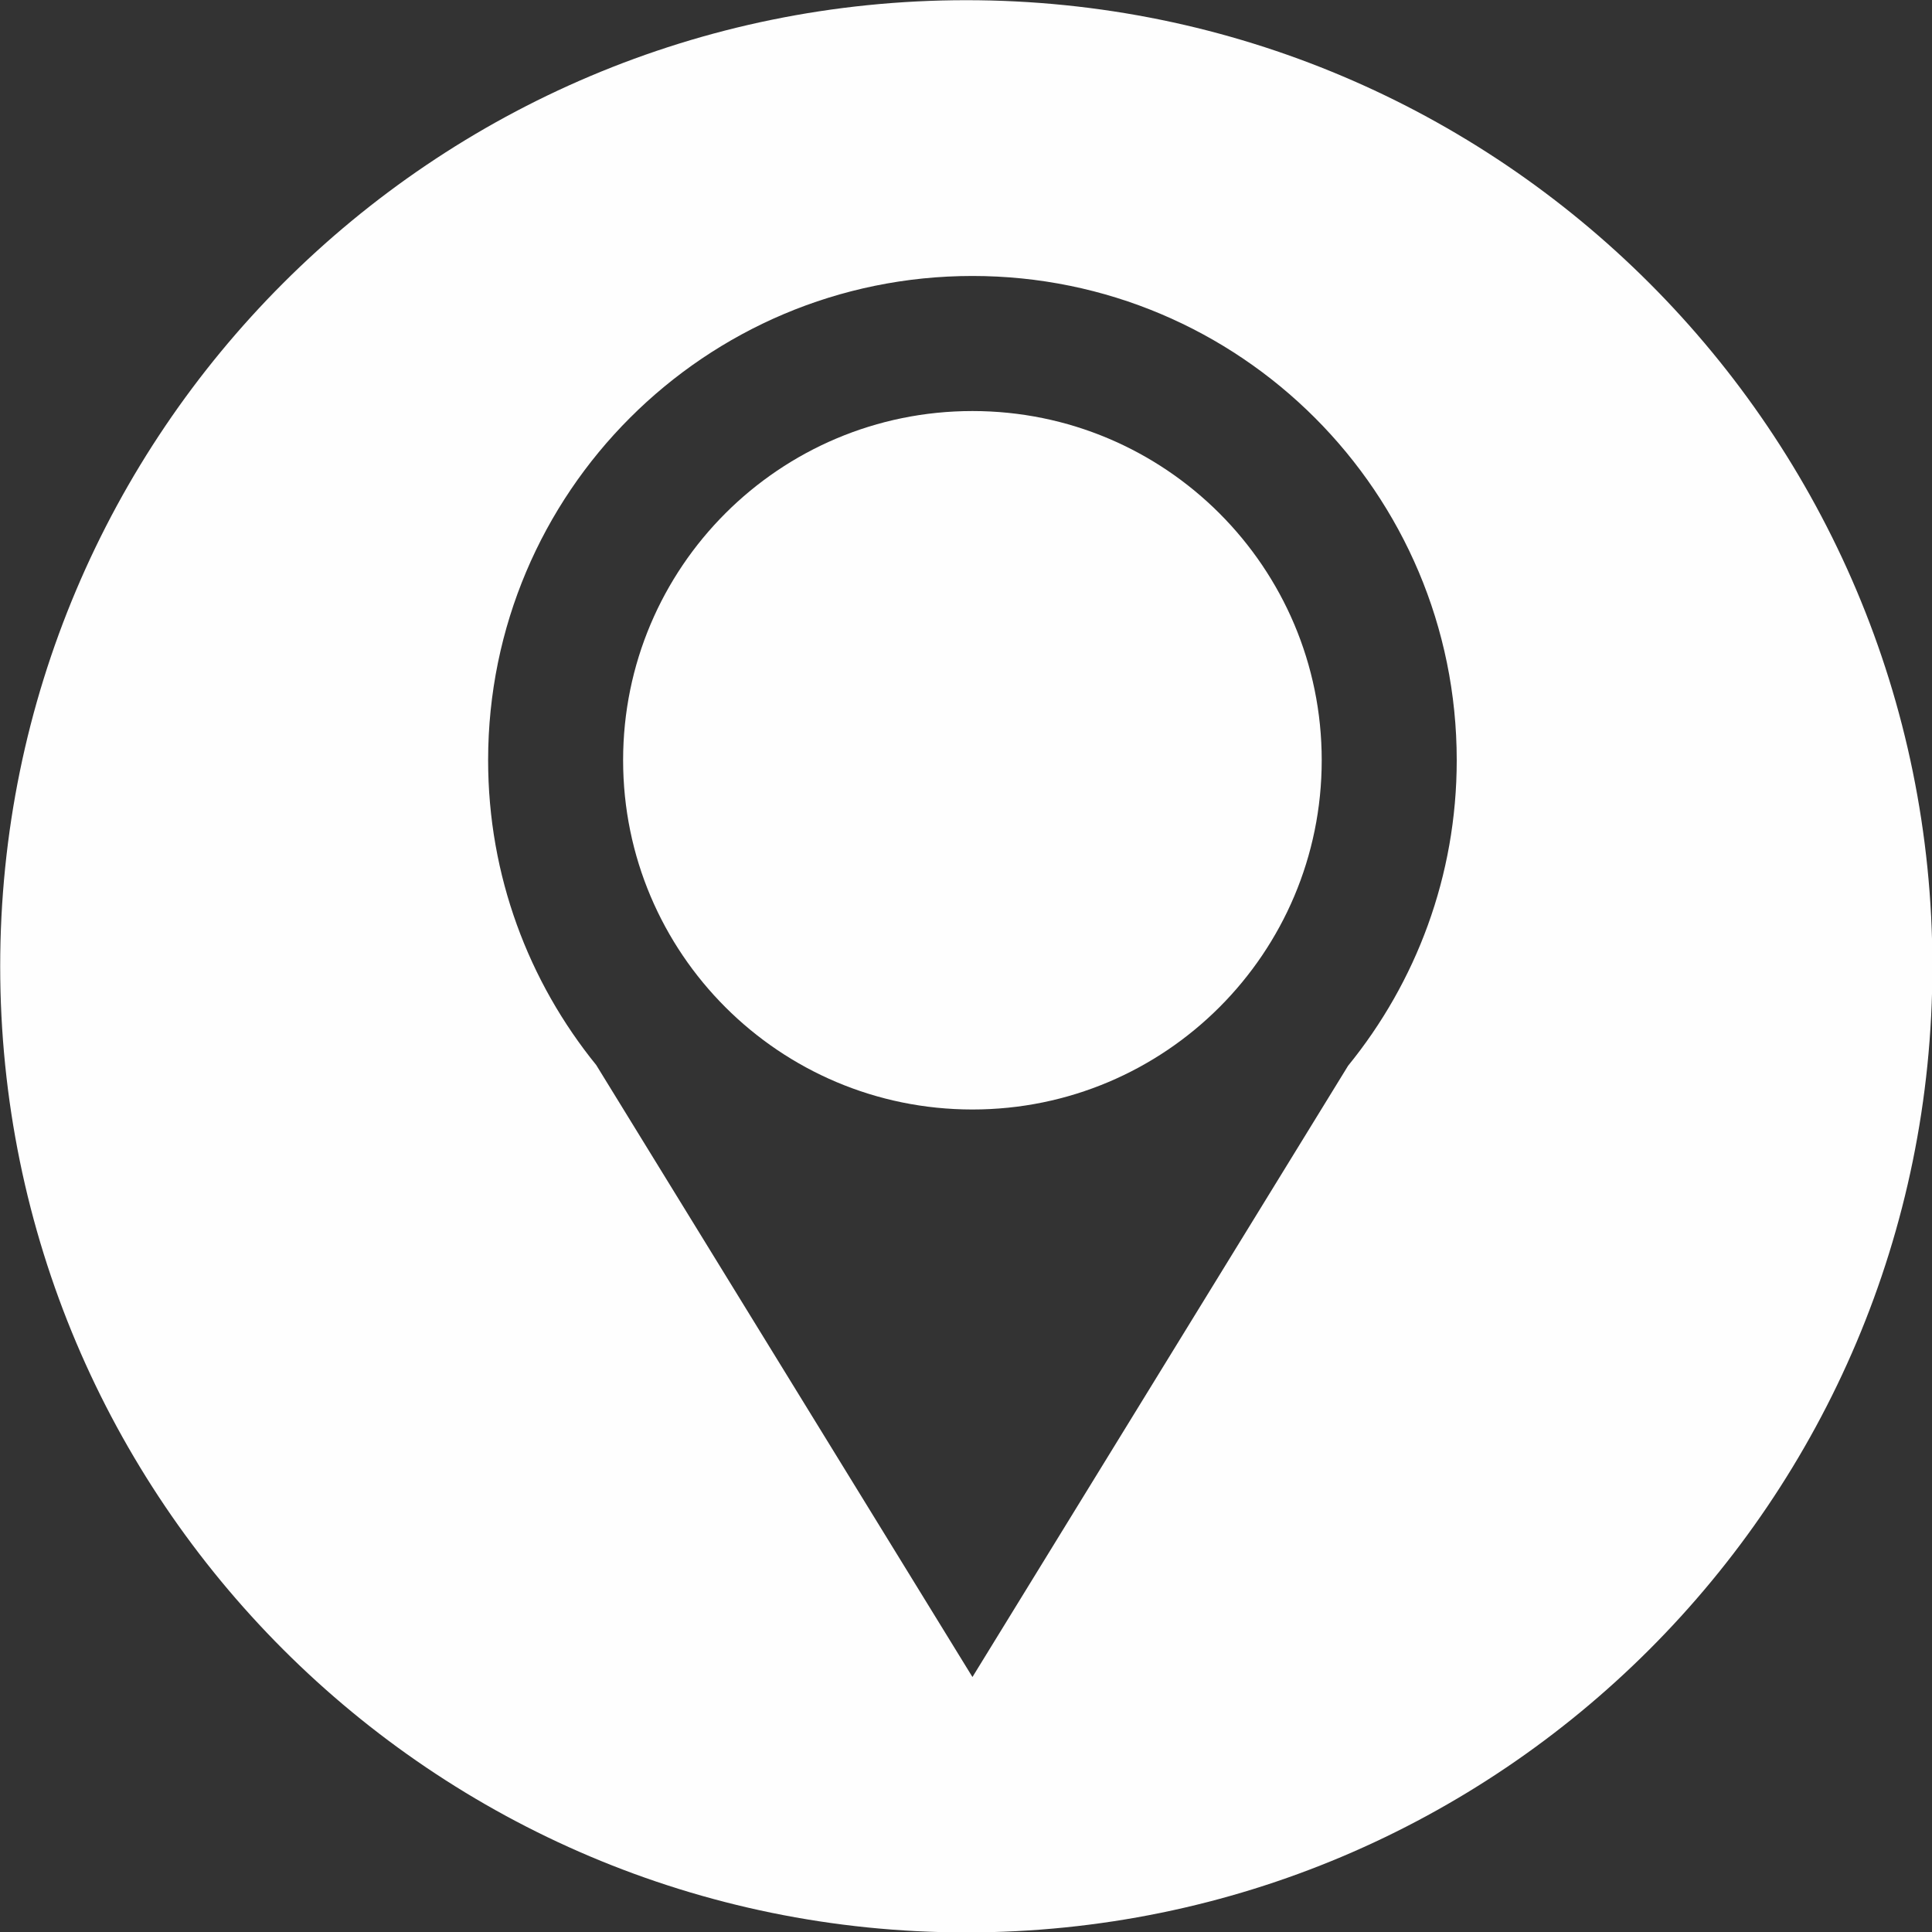 <?xml version="1.0" encoding="UTF-8" standalone="no"?><svg xmlns="http://www.w3.org/2000/svg" xmlns:xlink="http://www.w3.org/1999/xlink" fill="#000000" height="309.1" preserveAspectRatio="xMidYMid meet" version="1" viewBox="58.0 62.5 309.1 309.1" width="309.1" zoomAndPan="magnify"><rect x="58.0" y="62.5" width="309.1" height="309.1" fill="#333333" stroke="none"/><g fill="#fefefe" id="change1_1"><path d="M 213.582 128.262 C 182.711 128.262 157.691 153.27 157.691 184.129 C 157.691 215.004 182.711 240.008 213.582 240.008 C 244.438 240.008 269.461 215.004 269.461 184.129 C 269.461 153.27 244.438 128.262 213.582 128.262" fill="inherit"/><path d="M 273.684 233.004 L 213.582 330.805 L 153.395 232.902 C 142.59 219.582 136.094 202.625 136.094 184.129 C 136.094 141.344 170.793 106.652 213.582 106.652 C 256.379 106.652 291.062 141.344 291.062 184.129 C 291.062 202.664 284.539 219.664 273.684 233.004 Z M 212.594 62.531 C 127.234 62.531 58.031 131.734 58.031 217.102 C 58.031 302.465 127.234 371.668 212.594 371.668 C 297.961 371.668 367.164 302.465 367.164 217.102 C 367.164 131.734 297.961 62.531 212.594 62.531" fill="inherit"/></g></svg>